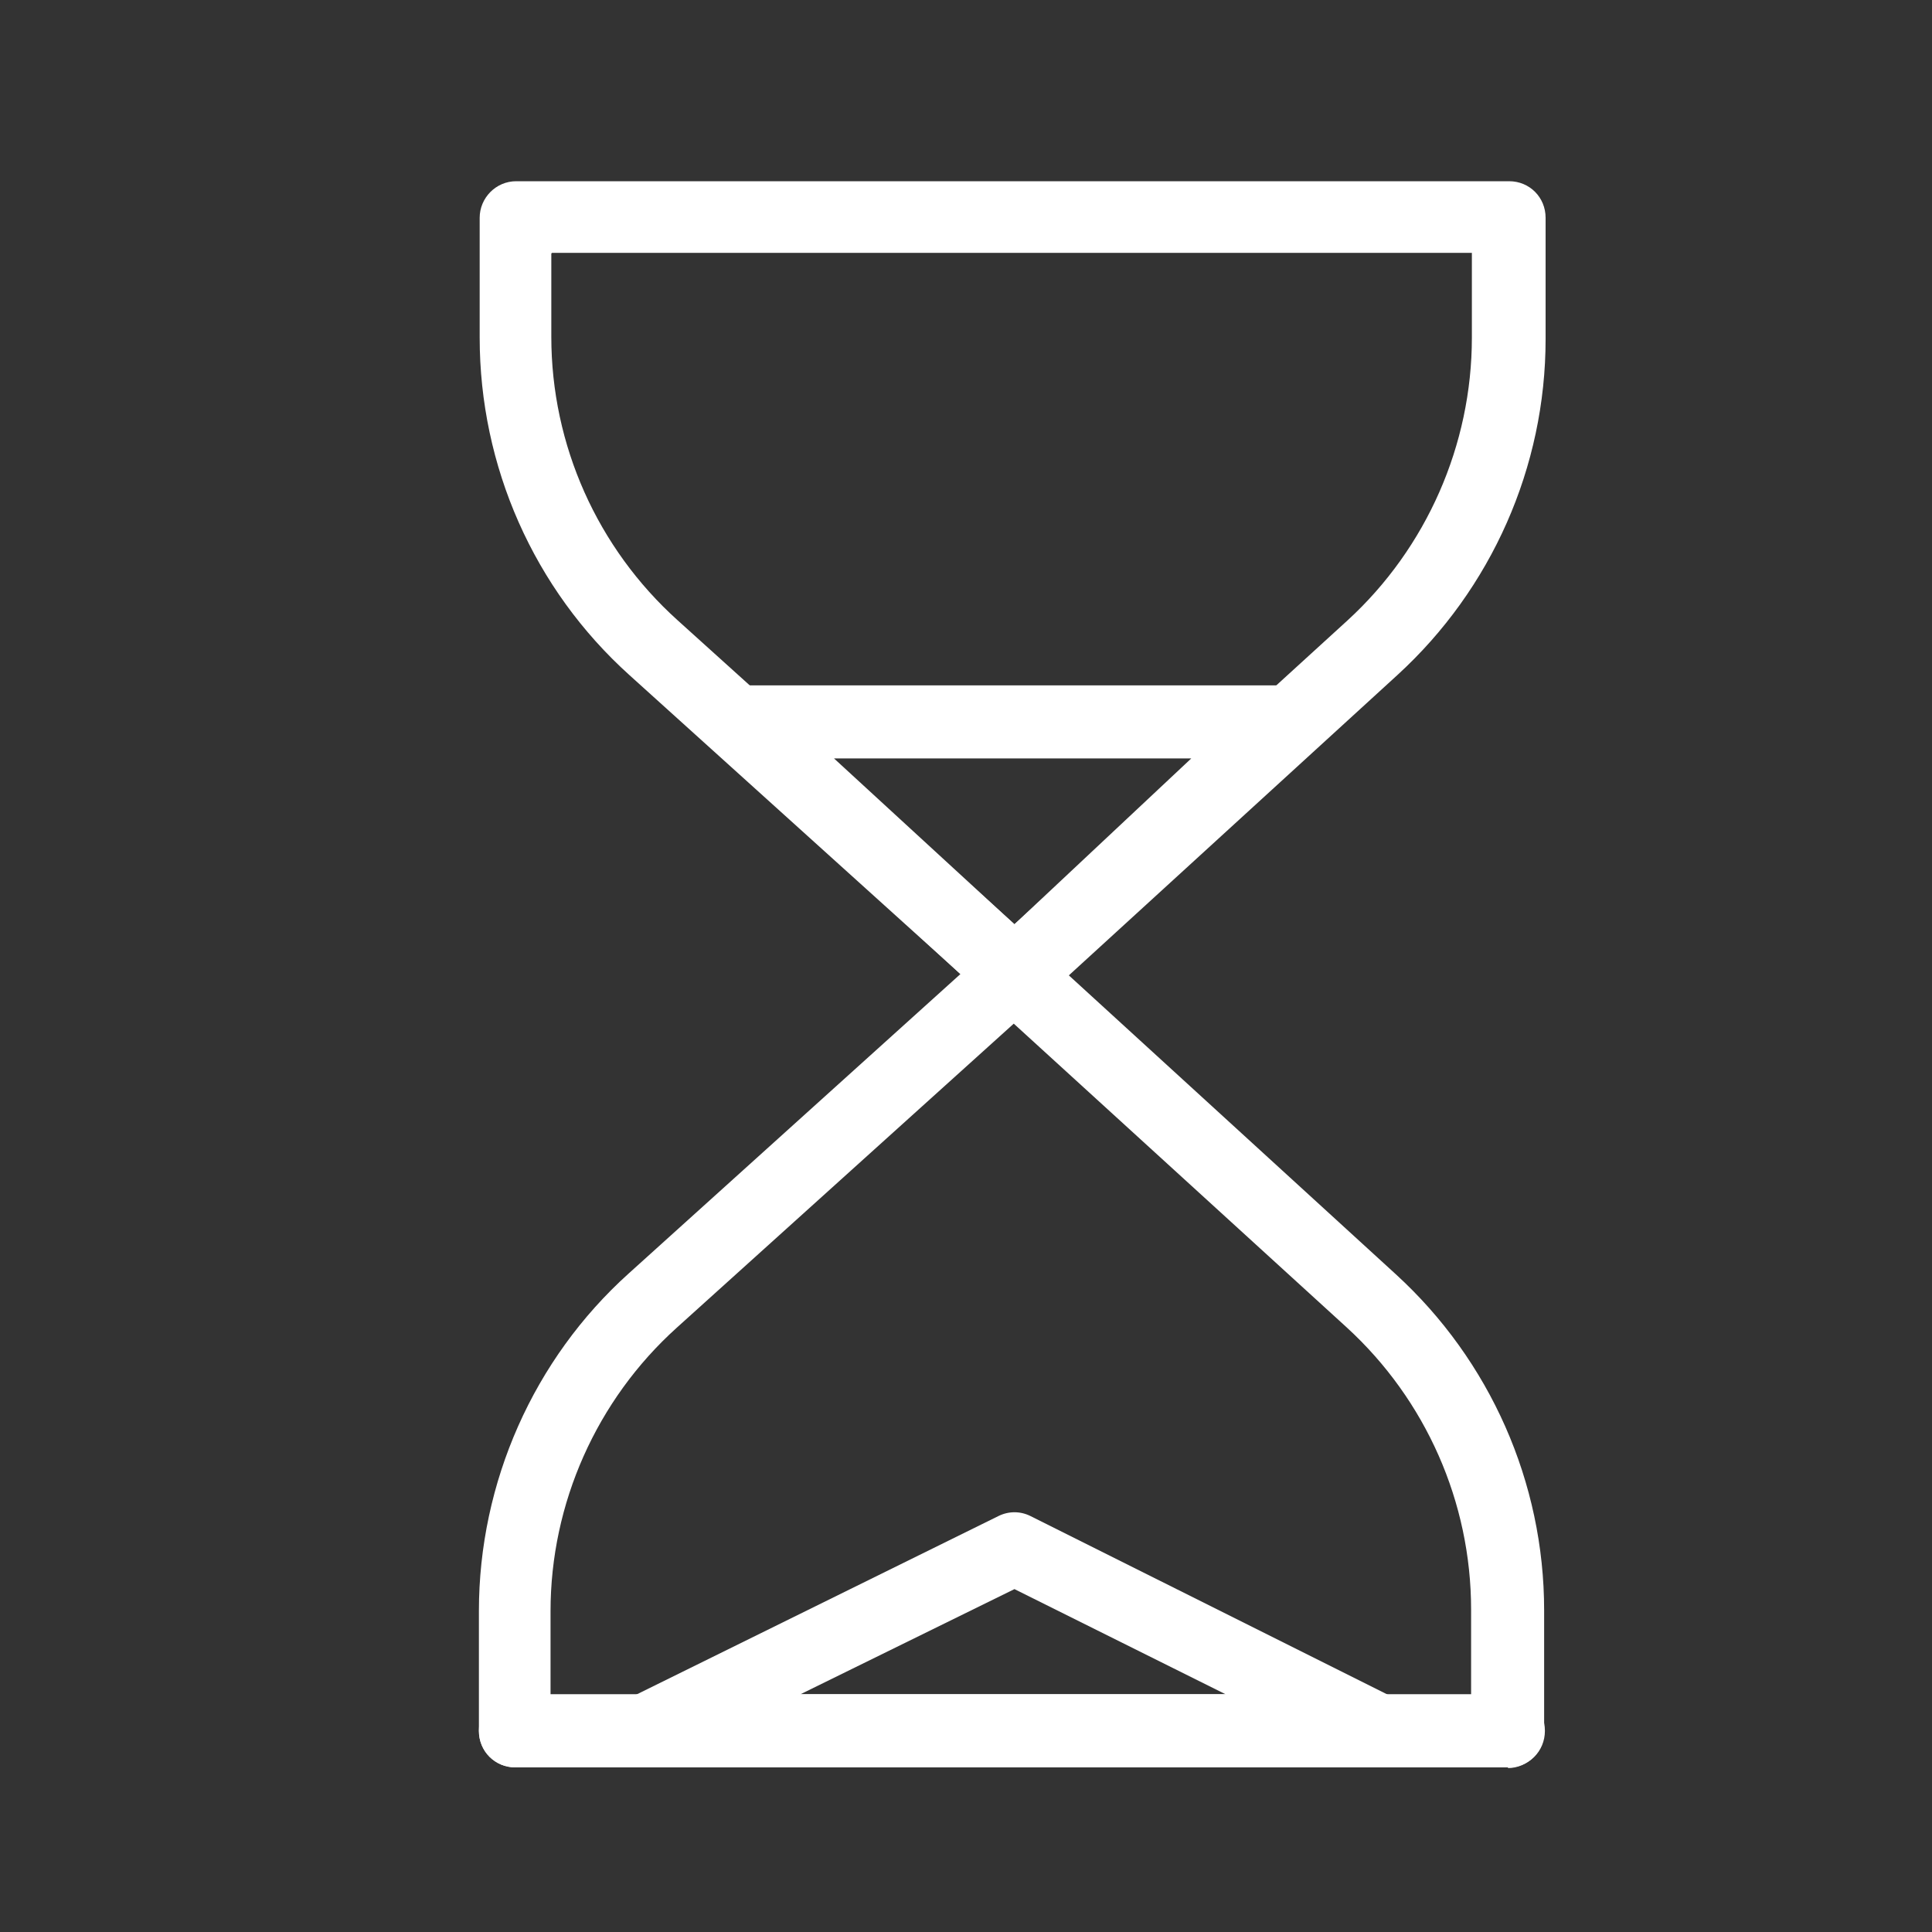<svg width="25" height="25" viewBox="0 0 25 25" fill="none" xmlns="http://www.w3.org/2000/svg">
<rect x="0" y="0" width="25" height="25" fill="#333333" stroke="none"/>
<path d="M13.127 13.076C13.014 13.076 12.9 13.038 12.815 12.953L8.145 8.736C6.907 7.621 6.207 6.033 6.207 4.369V2.818C6.207 2.563 6.415 2.345 6.68 2.345H19.528C19.792 2.345 20 2.553 20 2.818V4.388C20 6.042 19.301 7.621 18.081 8.736L13.458 12.962C13.364 13.047 13.25 13.085 13.137 13.085L13.127 13.076ZM7.134 3.281V4.359C7.134 5.758 7.729 7.091 8.769 8.027L13.127 11.96L17.438 8.027C18.459 7.091 19.046 5.758 19.046 4.369V3.272H7.143L7.134 3.281Z" fill="white"/>
<path d="M19.518 22.87H6.67C6.405 22.87 6.197 22.662 6.197 22.397C6.197 22.133 6.405 21.925 6.67 21.925H19.518C19.783 21.925 19.991 22.133 19.991 22.397C19.991 22.662 19.783 22.87 19.518 22.87Z" fill="white"/>
<path d="M19.518 22.87H6.67C6.405 22.87 6.197 22.662 6.197 22.397V20.847C6.197 19.183 6.906 17.585 8.135 16.479L12.806 12.263C12.985 12.102 13.259 12.102 13.439 12.263L18.062 16.489C19.282 17.604 19.981 19.183 19.981 20.837V22.407C19.981 22.662 19.773 22.879 19.509 22.879L19.518 22.87ZM7.133 21.925H19.036V20.828C19.036 19.438 18.45 18.115 17.429 17.179L13.118 13.246L8.759 17.179C7.719 18.115 7.124 19.457 7.124 20.847V21.925H7.133Z" fill="white"/>
<path d="M13.127 13.076C13.014 13.076 12.9 13.038 12.806 12.953L9.261 9.691C9.119 9.559 9.072 9.351 9.138 9.171C9.204 8.992 9.384 8.869 9.573 8.869H16.588C16.777 8.869 16.956 8.982 17.023 9.162C17.098 9.341 17.051 9.549 16.909 9.682L13.439 12.943C13.345 13.028 13.231 13.066 13.118 13.066L13.127 13.076ZM10.792 9.814L13.127 11.96L15.415 9.814H10.792Z" fill="white"/>
<path d="M17.845 22.87H8.334C8.117 22.87 7.928 22.719 7.871 22.511C7.814 22.303 7.928 22.076 8.126 21.981L12.919 19.618C13.052 19.552 13.203 19.552 13.335 19.618L18.062 21.981C18.261 22.076 18.355 22.303 18.308 22.511C18.261 22.719 18.072 22.87 17.854 22.87H17.845ZM10.357 21.924H15.86L13.127 20.563L10.357 21.924Z" fill="white"/>
</svg>
